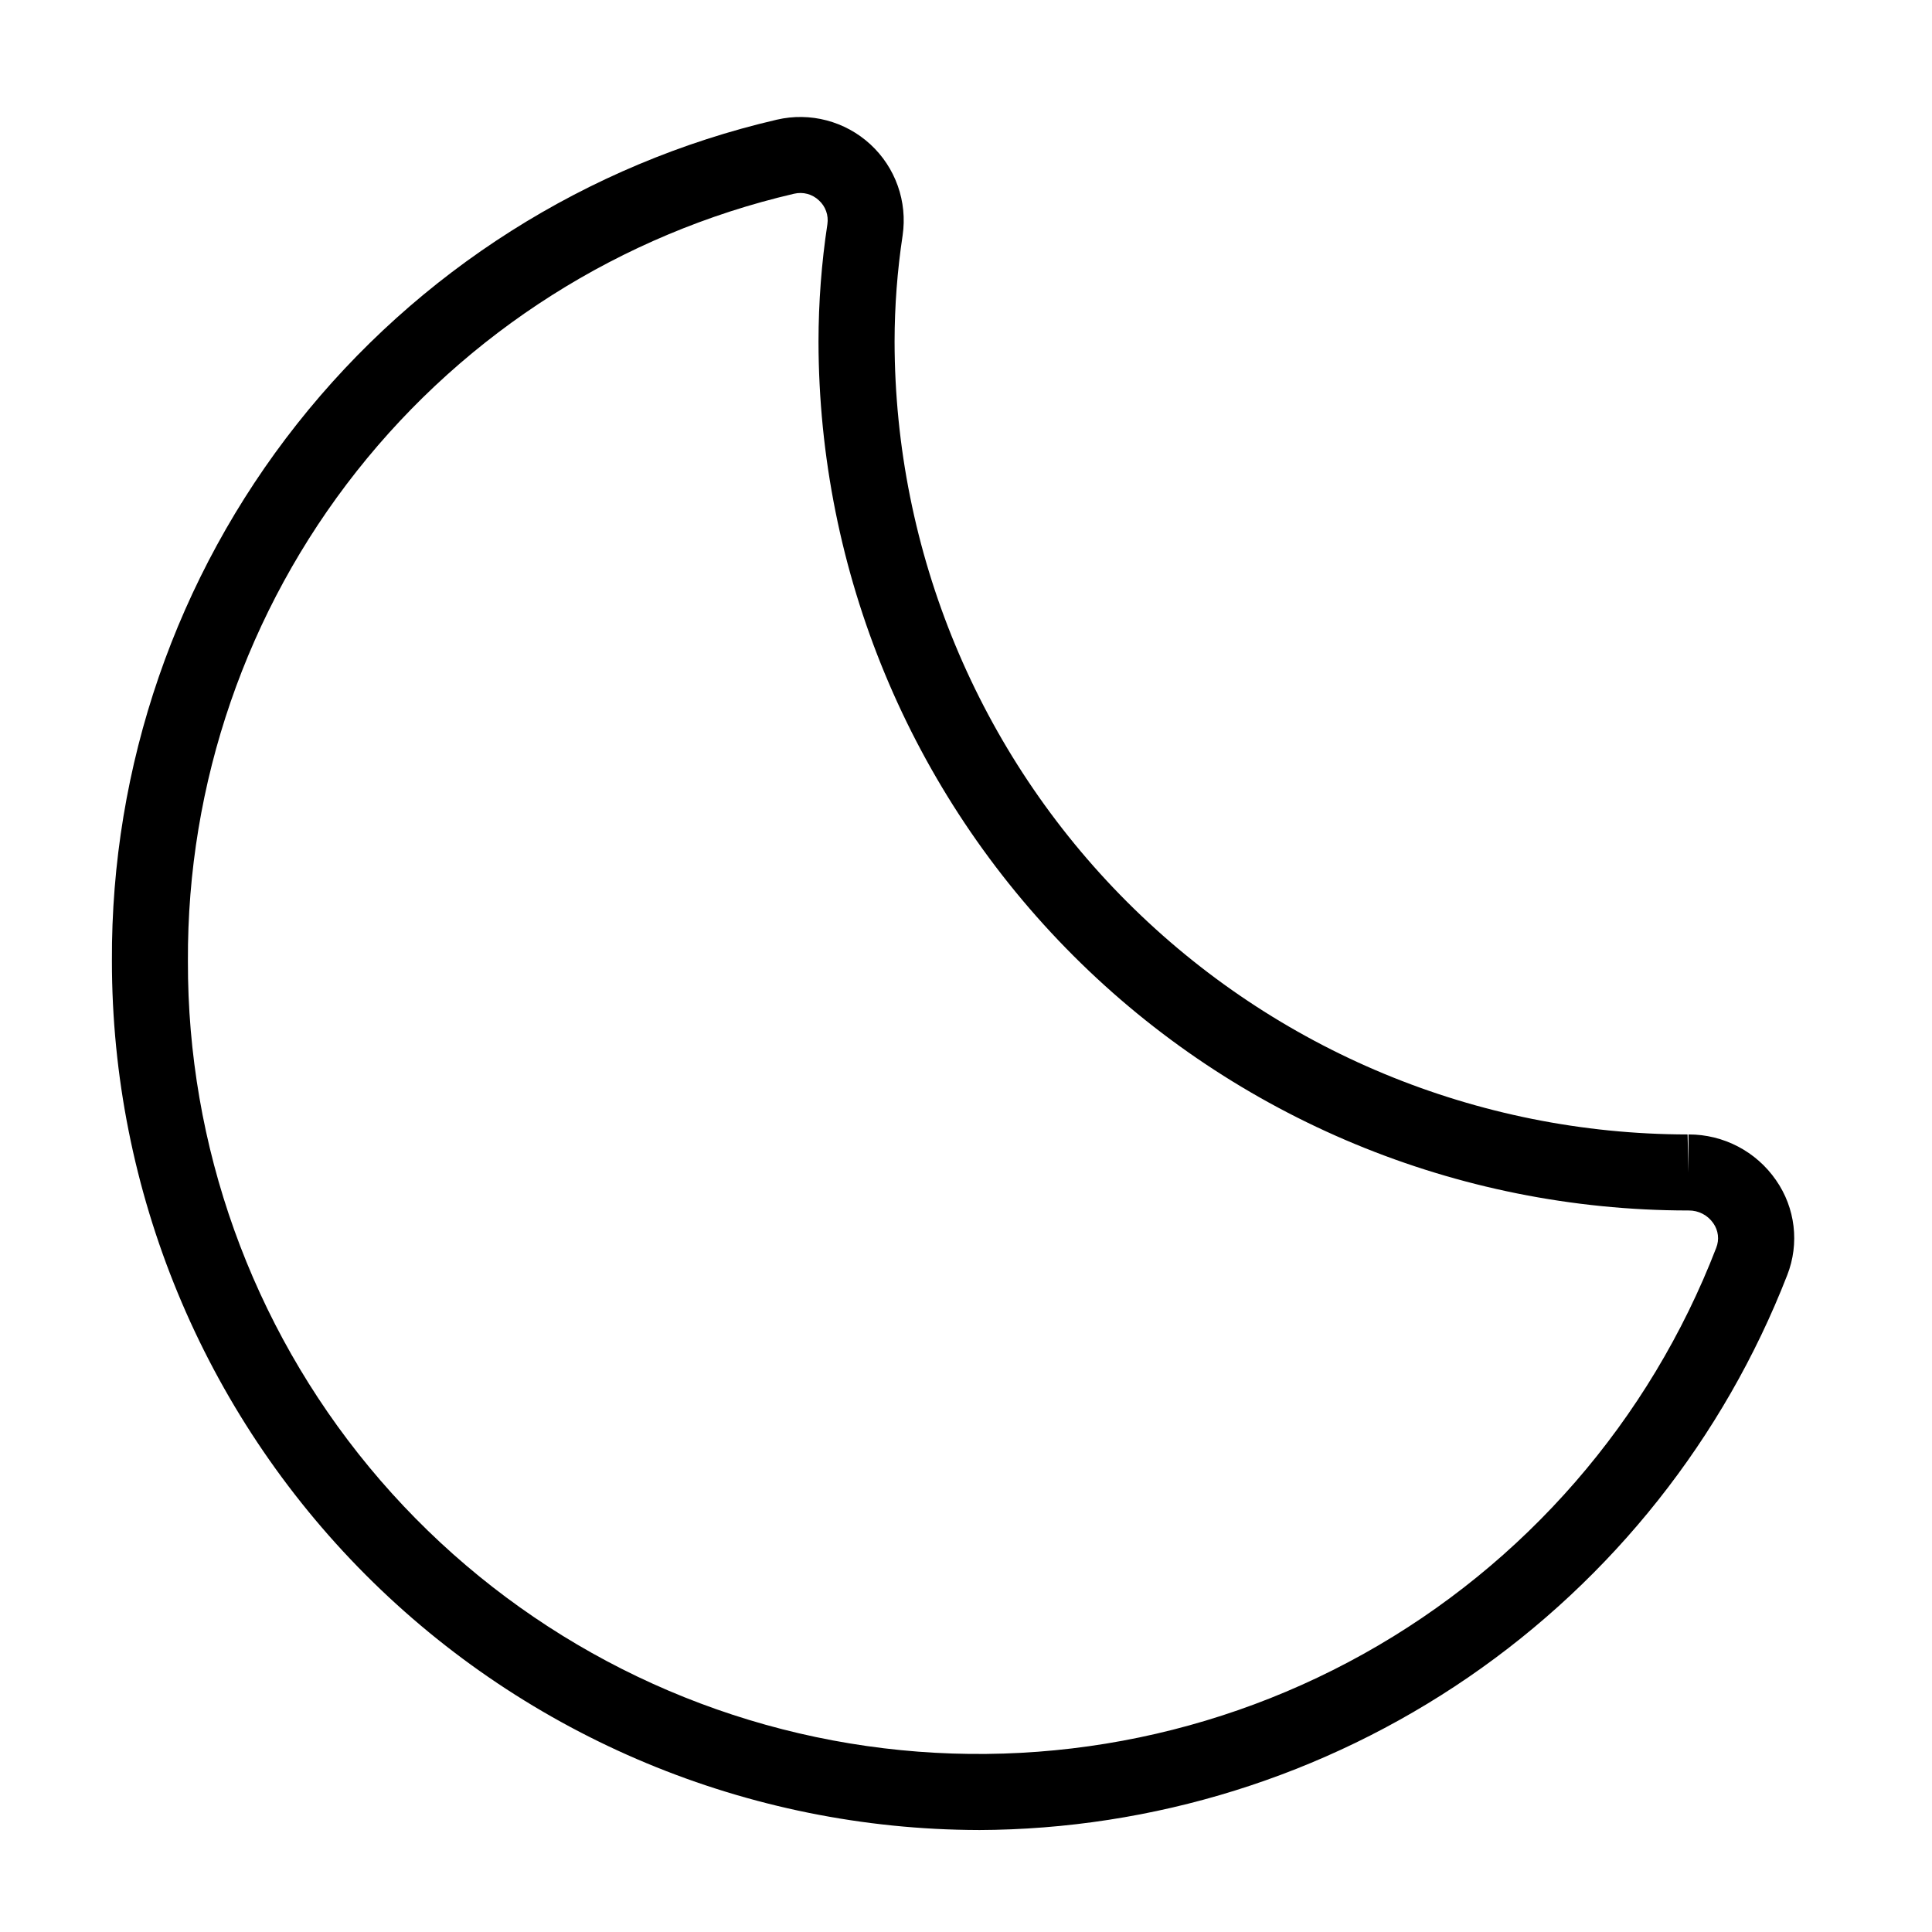 <?xml version="1.0" encoding="UTF-8"?>
<!-- Uploaded to: ICON Repo, www.iconrepo.com, Generator: ICON Repo Mixer Tools -->
<svg fill="#000000" width="800px" height="800px" version="1.1" viewBox="144 144 512 512" xmlns="http://www.w3.org/2000/svg">
 <path d="m403.3 628.98c46.363-0.152 91.605-14.262 129.84-40.492 38.227-26.23 67.672-63.367 84.496-106.57 3.281-8.363 2.16-17.812-2.984-25.176-5.25-7.598-13.91-12.125-23.148-12.102h-0.039l0.016 10.078-0.258-10.074v-0.004c-55.715-0.062-109.13-22.223-148.53-61.621-39.395-39.395-61.559-92.812-61.621-148.53 0.012-9.402 0.723-18.789 2.129-28.086 1.324-8.973-1.879-18.016-8.551-24.16-6.676-6.141-15.953-8.586-24.785-6.527-50.293 11.691-95.121 40.121-127.14 80.629-32.016 40.508-49.316 90.691-49.066 142.32-0.02 60.973 24.148 119.46 67.199 162.64 43.055 43.176 101.47 67.512 162.45 67.668zm-48.848-433.64c2.344-0.562 4.816 0.098 6.566 1.758 1.758 1.594 2.602 3.957 2.25 6.305-1.559 10.289-2.344 20.68-2.356 31.09 0.07 61.059 24.355 119.6 67.531 162.77 43.176 43.176 101.71 67.461 162.77 67.527l0.289-0.004v0.004c2.609-0.035 5.059 1.23 6.539 3.375 1.348 1.902 1.637 4.359 0.773 6.527-17.621 45.688-50.691 83.766-93.465 107.61-42.773 23.848-92.547 31.957-140.68 22.922-48.129-9.035-91.574-34.641-122.79-72.375-31.215-37.734-48.227-85.207-48.078-134.18-0.234-47.082 15.535-92.848 44.723-129.79 29.188-36.941 70.062-62.871 115.92-73.539z"/>
</svg>